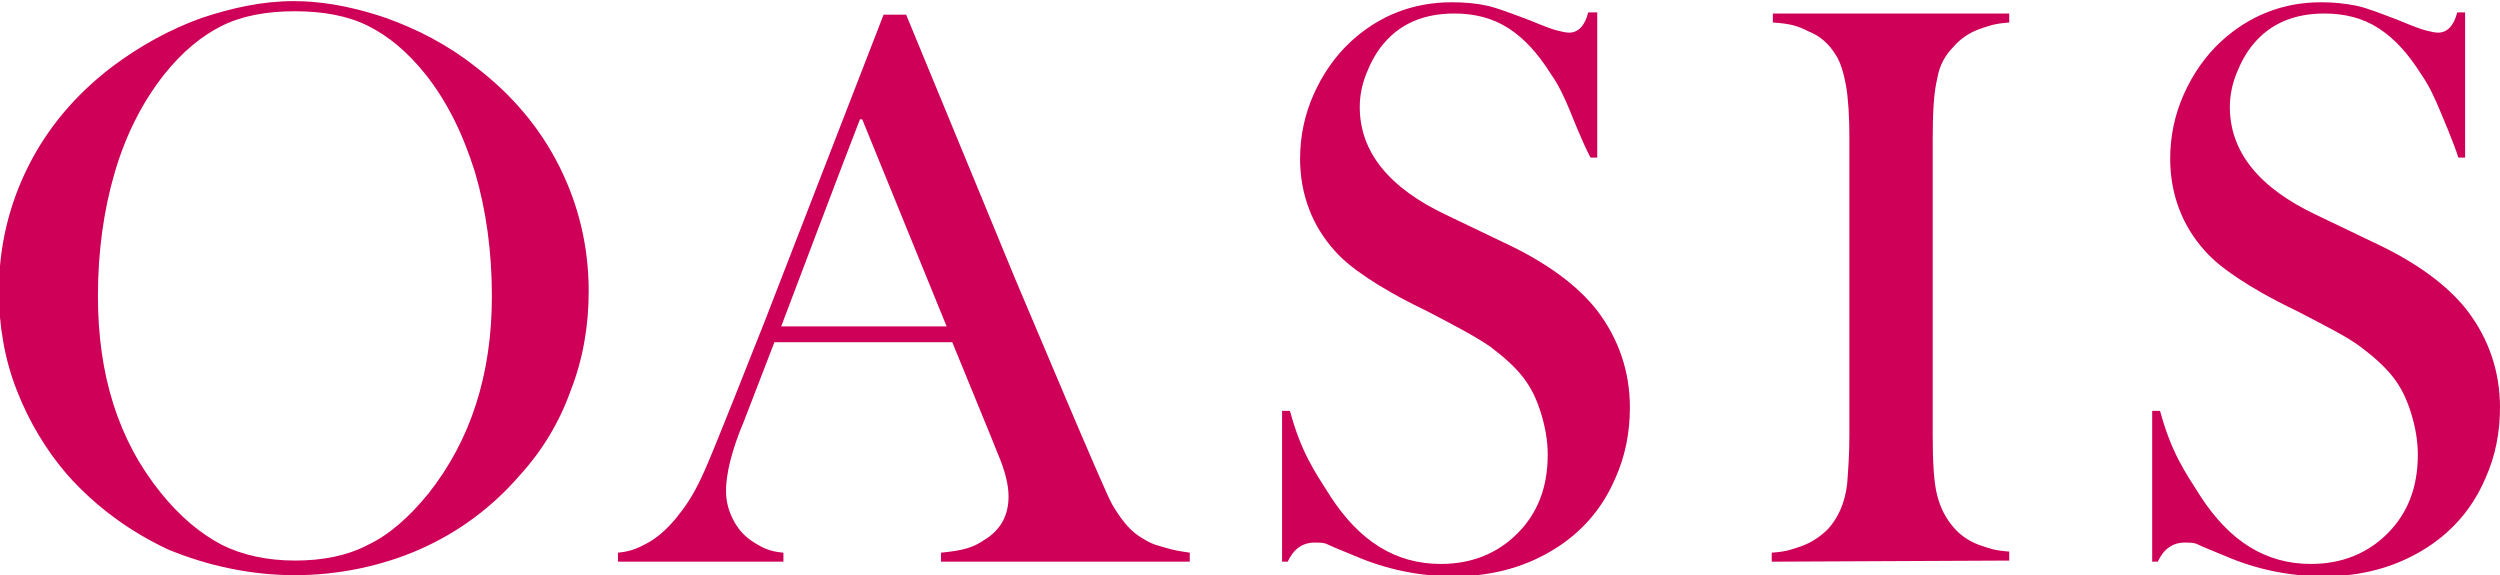 <?xml version="1.0" encoding="utf-8"?>
<!-- Generator: Adobe Illustrator 18.1.1, SVG Export Plug-In . SVG Version: 6.00 Build 0)  -->
<svg version="1.1" id="Layer_1" xmlns="http://www.w3.org/2000/svg" xmlns:xlink="http://www.w3.org/1999/xlink" x="0px" y="0px"
	 viewBox="-194 371.9 222.1 51.1" enable-background="new -194 371.9 222.1 51.1" xml:space="preserve">
<g>
	<g>
		<defs>
			<rect id="SVGID_1_" x="-194" y="371.9" width="222.1" height="51.1"/>
		</defs>
		<clipPath id="SVGID_2_">
			<use xlink:href="#SVGID_1_"  overflow="visible"/>
		</clipPath>
		<path clip-path="url(#SVGID_2_)" fill="#CE0058" d="M-167.8,423c3.8,0,7.7-0.8,11.1-2.3c3.4-1.5,6.4-3.7,8.9-6.6
			c2-2.2,3.5-4.7,4.5-7.5c1.1-2.8,1.6-5.8,1.6-8.8c0-4-0.9-7.7-2.6-11.1c-1.7-3.4-4.2-6.4-7.5-8.9c-2.4-1.9-5.1-3.3-7.9-4.3
			c-3.5-1.2-6.2-1.5-8.2-1.5c-2.8,0-5.5,0.6-8.2,1.5c-2.8,1-5.5,2.5-7.9,4.3c-3.3,2.5-5.8,5.5-7.5,8.9c-1.7,3.4-2.6,7.1-2.6,11.1
			c0,3,0.5,6,1.6,8.8c1.1,2.8,2.6,5.3,4.5,7.5c2.5,2.8,5.5,5,8.9,6.6C-175.5,422.2-171.6,423-167.8,423 M-155.9,415.7
			c-1.7,2.1-3.5,3.7-5.4,4.6c-1.9,1-4.1,1.4-6.5,1.4h0c-2.5,0-4.7-0.5-6.5-1.4c-1.9-1-3.7-2.5-5.4-4.6c-3.8-4.7-5.6-10.5-5.6-17.5
			c0-3.9,0.5-7.6,1.5-11c1-3.4,2.5-6.3,4.4-8.7c1.6-2,3.3-3.4,5.1-4.3c1.8-0.9,4-1.3,6.5-1.3h0c2.5,0,4.7,0.4,6.5,1.3
			c1.8,0.9,3.5,2.3,5.1,4.3c1.9,2.4,3.3,5.2,4.4,8.7c1,3.4,1.5,7.1,1.5,11C-150.3,405.2-152.2,411-155.9,415.7 M-139.1,421
			c1.1-0.1,1.8-0.4,2.7-0.9c0.9-0.5,1.9-1.4,2.8-2.6c0.8-1,1.5-2.2,2.2-3.8c0.7-1.5,4.6-11.4,4.6-11.4l0.6-1.5l10.7-27.6h2l9.7,23.5
			c1.2,2.8,7.9,18.8,8.6,20c0.7,1.2,1.4,2.1,2.2,2.7c0.6,0.4,1.2,0.8,2,1c0.7,0.2,1.2,0.4,2.7,0.6v0.8h-22.1V421
			c2.1-0.2,2.9-0.5,3.8-1.1c1.5-0.9,2.2-2.2,2.2-3.9c0-1-0.3-2.3-1-3.9l-0.6-1.5l-3.4-8.3h-15.8l-2.7,7c-1.1,2.6-1.6,4.7-1.6,6.2
			c0,0.9,0.2,1.7,0.6,2.5c0.4,0.8,0.9,1.4,1.6,1.9c0.9,0.6,1.6,1,2.9,1.1v0.8h-14.7V421 M-117.6,382.5c-0.8,2-7,18.4-7,18.4h14.7
			l-7.5-18.4L-117.6,382.5z M-54.5,381.8c-0.5-1.2-1-2.3-1.7-3.3c-1.2-1.9-2.4-3.2-3.8-4.1c-1.4-0.9-3-1.3-4.8-1.3
			c-2.7,0-4.8,0.9-6.3,2.7c-0.6,0.7-1.1,1.6-1.5,2.6c-0.4,1-0.6,2-0.6,3c0,4,2.6,7.2,7.7,9.6l5,2.4c3.9,1.8,6.7,3.9,8.4,6.1
			c1.9,2.5,2.9,5.4,2.9,8.6c0,2.2-0.4,4.3-1.3,6.3c-1.2,2.8-3.1,4.9-5.6,6.4c-2.5,1.5-5.4,2.3-8.7,2.3c-3.1,0-6-0.6-8.8-1.8
			c-1.5-0.6-2.4-1-2.6-1.1c-0.3-0.1-0.6-0.1-1-0.1c-1.1,0-1.9,0.6-2.4,1.7h-0.5l0-13.4h0.7c1,3.7,2.2,5.4,3.6,7.6c2.6,4,5.8,6,9.8,6
			c2.7,0,5-0.9,6.8-2.7c1.8-1.8,2.7-4.1,2.7-7c0-1.2-0.2-2.4-0.6-3.7c-0.4-1.3-0.9-2.3-1.6-3.2c-0.7-0.9-1.7-1.8-2.9-2.7
			c-1.3-0.9-3.2-1.9-5.7-3.2c-2.3-1.1-4-2.1-5.2-2.9c-1.2-0.8-2.2-1.6-2.9-2.4c-2-2.2-3.1-5-3.1-8.2c0-2,0.4-3.9,1.2-5.7
			c0.8-1.8,1.9-3.4,3.3-4.7c2.5-2.3,5.5-3.5,9-3.5c1.1,0,2.2,0.1,3.1,0.3c0.9,0.2,2.2,0.7,3.8,1.3c1.2,0.5,2,0.8,2.4,0.9
			c0.4,0.1,0.8,0.2,1.1,0.2c0.8,0,1.4-0.6,1.7-1.8h0.8v12.9l-0.6,0C-53.4,384.6-54.5,381.8-54.5,381.8 M-36.6,421.8V421
			c1.4-0.1,1.8-0.3,2.7-0.6c0.8-0.3,1.6-0.8,2.3-1.5c0.9-1,1.5-2.3,1.7-4c0.1-1.3,0.2-2.7,0.2-4.4v-21.5v-4.8c0-2-0.1-3.5-0.3-4.7
			c-0.2-1.1-0.5-2.1-0.9-2.7c-0.6-1-1.4-1.7-2.4-2.1c-1-0.5-1.6-0.7-3.2-0.8v-0.8h21v0.8c-1.4,0.1-1.8,0.3-2.7,0.6
			c-0.8,0.3-1.6,0.8-2.2,1.5c-0.8,0.8-1.3,1.7-1.5,2.9c-0.3,1.2-0.4,3-0.4,5.4v4.8v21.4c0,2.4,0.1,4.3,0.4,5.4
			c0.3,1.2,0.8,2.1,1.5,2.9c0.6,0.7,1.4,1.2,2.2,1.5c0.9,0.3,1.3,0.5,2.7,0.6v0.8L-36.6,421.8L-36.6,421.8z M22.8,381.8
			c-0.5-1.2-1-2.3-1.7-3.3c-1.2-1.9-2.4-3.2-3.8-4.1c-1.4-0.9-3-1.3-4.8-1.3c-2.7,0-4.8,0.9-6.3,2.7c-0.6,0.7-1.1,1.6-1.5,2.6
			c-0.4,1-0.6,2-0.6,3c0,4,2.6,7.2,7.7,9.6l5,2.4c3.9,1.8,6.7,3.9,8.4,6.1c1.9,2.5,2.9,5.4,2.9,8.6c0,2.2-0.4,4.3-1.3,6.3
			c-1.2,2.8-3.1,4.9-5.6,6.4c-2.5,1.5-5.4,2.3-8.7,2.3c-3.1,0-6-0.6-8.8-1.8c-1.5-0.6-2.4-1-2.6-1.1c-0.3-0.1-0.6-0.1-1-0.1
			c-1.1,0-1.9,0.6-2.4,1.7h-0.5l0-13.4h0.7c1,3.7,2.2,5.4,3.6,7.6c2.6,4,5.8,6,9.8,6c2.7,0,5-0.9,6.8-2.7c1.8-1.8,2.7-4.1,2.7-7
			c0-1.2-0.2-2.4-0.6-3.7c-0.4-1.3-0.9-2.3-1.6-3.2c-0.7-0.9-1.7-1.8-2.9-2.7c-1.2-0.9-3.2-1.9-5.7-3.2c-2.3-1.1-4-2.1-5.2-2.9
			c-1.2-0.8-2.2-1.6-2.9-2.4c-2-2.2-3.1-5-3.1-8.2c0-2,0.4-3.9,1.2-5.7c0.8-1.8,1.9-3.4,3.3-4.7c2.5-2.3,5.5-3.5,8.9-3.5
			c1.1,0,2.1,0.1,3.1,0.3c1,0.2,2.2,0.7,3.8,1.3c1.2,0.5,2,0.8,2.4,0.9c0.4,0.1,0.8,0.2,1.1,0.2c0.8,0,1.4-0.6,1.7-1.8H25v12.9
			l-0.6,0C24,384.6,22.8,381.8,22.8,381.8"/>
	</g>
</g>
</svg>
